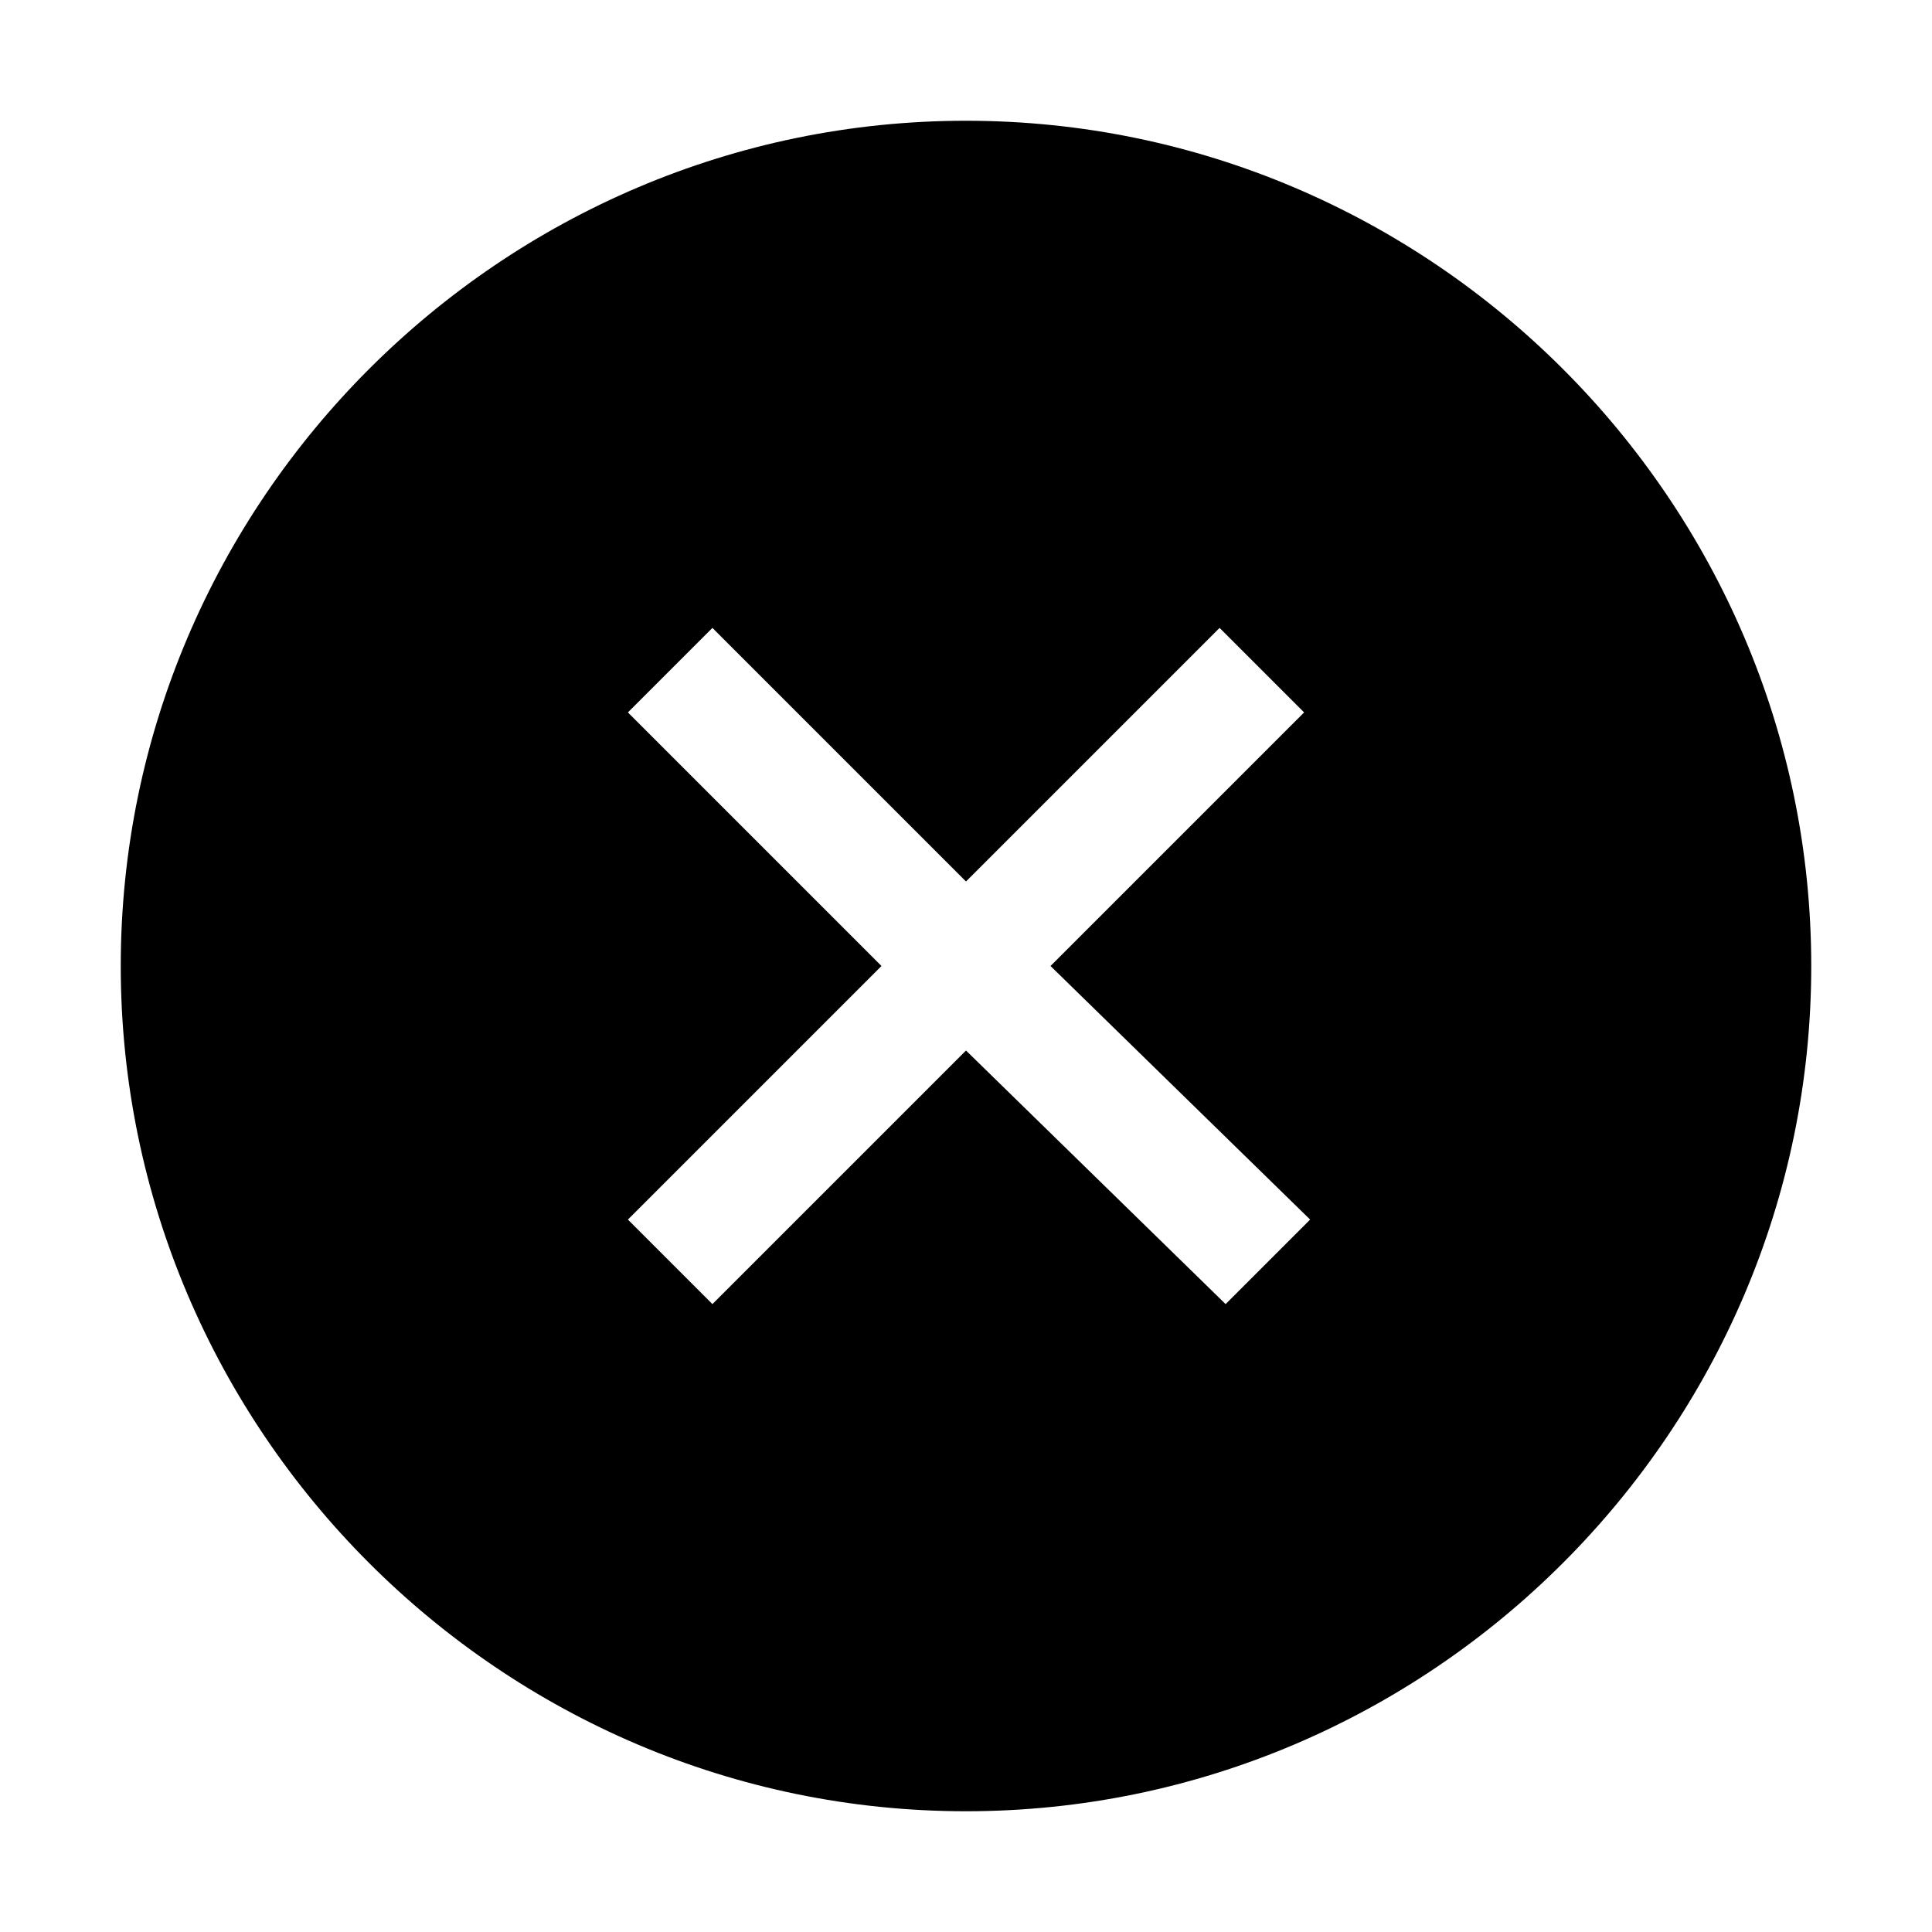<?xml version="1.0" encoding="utf-8"?>
<!-- Generator: Adobe Illustrator 24.1.0, SVG Export Plug-In . SVG Version: 6.00 Build 0)  -->
<svg xmlns="http://www.w3.org/2000/svg" xmlns:xlink="http://www.w3.org/1999/xlink" version="1.1" id="error" x="0px" y="0px" viewBox="0 0 32 32" style="enable-background:new 0 0 32 32;" xml:space="preserve">
<path d="M16,2C8.3,2,2,8.3,2,16c0,7.7,6.3,14,14,14s14-6.3,14-14C30,8.3,23.7,2,16,2z M21.7,20.2l-1.4,1.4L16,17.4l-4.2,4.2  l-1.4-1.4l4.2-4.2l-4.2-4.2l1.4-1.4l4.2,4.2l4.2-4.2l1.4,1.4L17.4,16L21.7,20.2z"/>
</svg>
